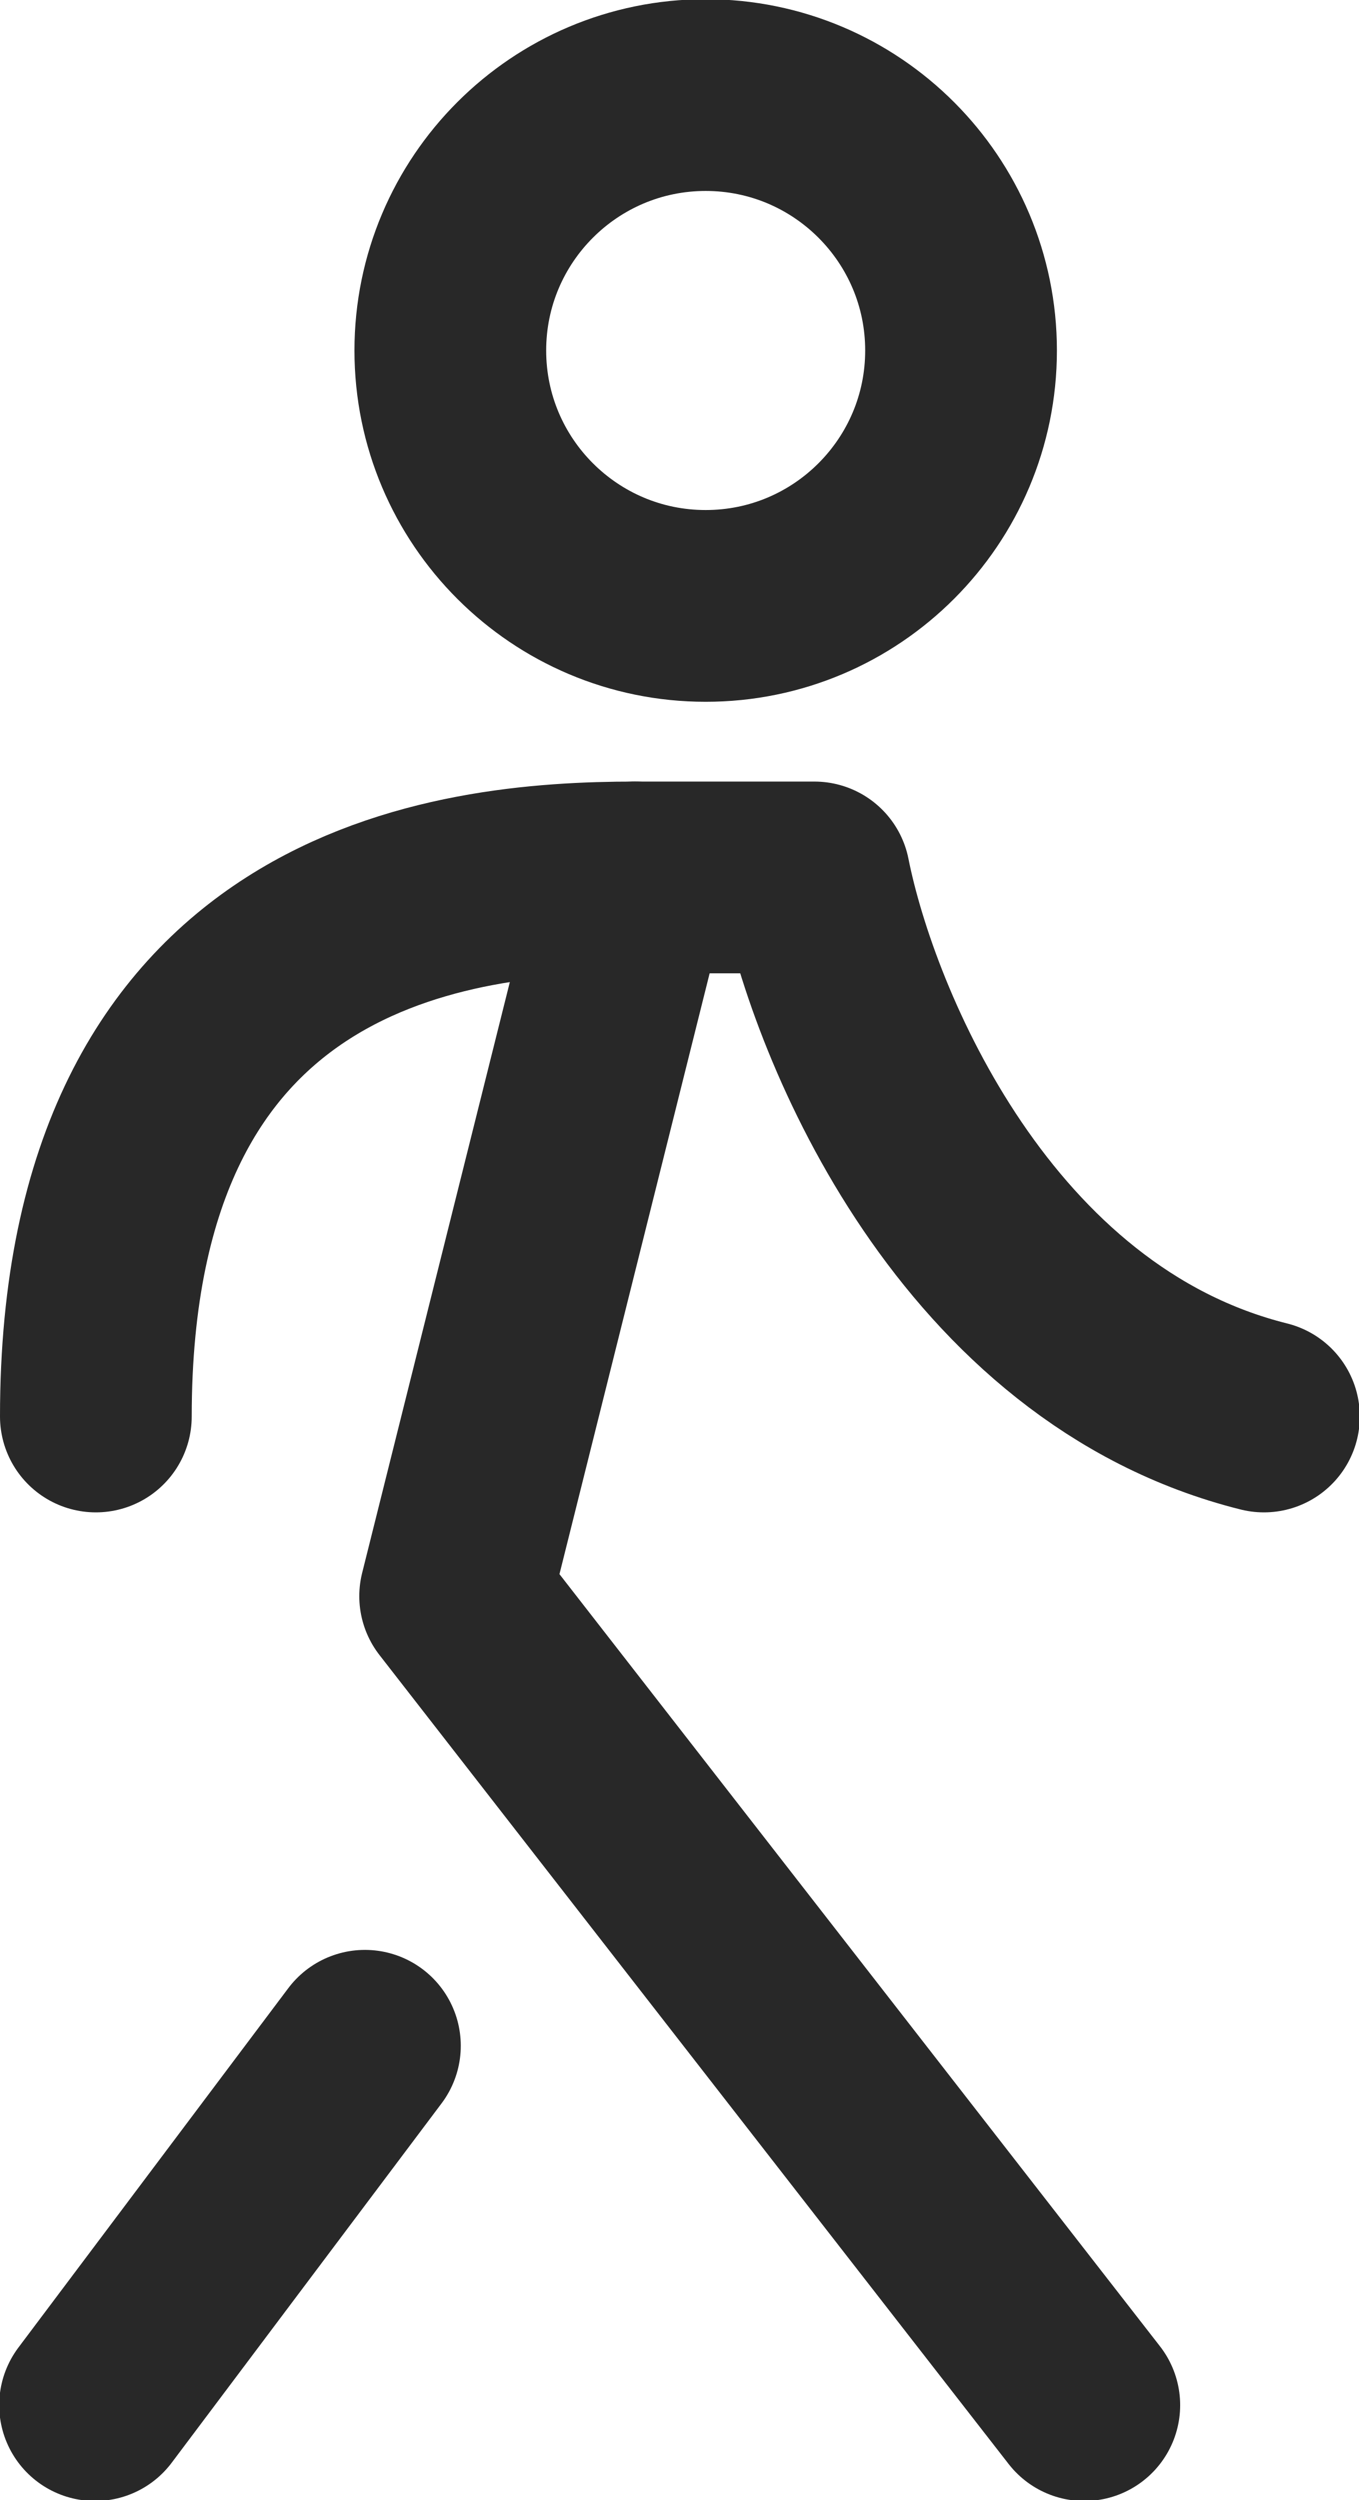 <?xml version="1.0" encoding="UTF-8"?> <svg xmlns="http://www.w3.org/2000/svg" id="Layer_2" data-name="Layer 2" viewBox="0 0 16.87 31.03"><g id="Layer_1-2" data-name="Layer 1"><g><path d="M7.88,10.89l-2.23,8.92,7.81,10.04" style="fill: none; stroke: #282828; stroke-linecap: round; stroke-linejoin: round; stroke-width: 2.38px;"></path><path d="M4.53,25.39l-3.35,4.46" style="fill: none; stroke: #282828; stroke-linecap: round; stroke-linejoin: round; stroke-width: 2.38px;"></path><path d="M1.19,17.58c0-6.25,4.46-6.69,6.69-6.69h2.23c.37,1.86,2.01,5.8,5.58,6.69" style="fill: none; stroke: #282828; stroke-linecap: round; stroke-linejoin: round; stroke-width: 2.38px;"></path><path d="M8.76,7.52c1.75,0,3.17-1.42,3.17-3.17s-1.42-3.17-3.17-3.17-3.17,1.42-3.17,3.17,1.42,3.17,3.17,3.17Z" style="fill: none; stroke: #282828; stroke-linecap: round; stroke-linejoin: round; stroke-width: 2.38px;"></path></g></g></svg> 